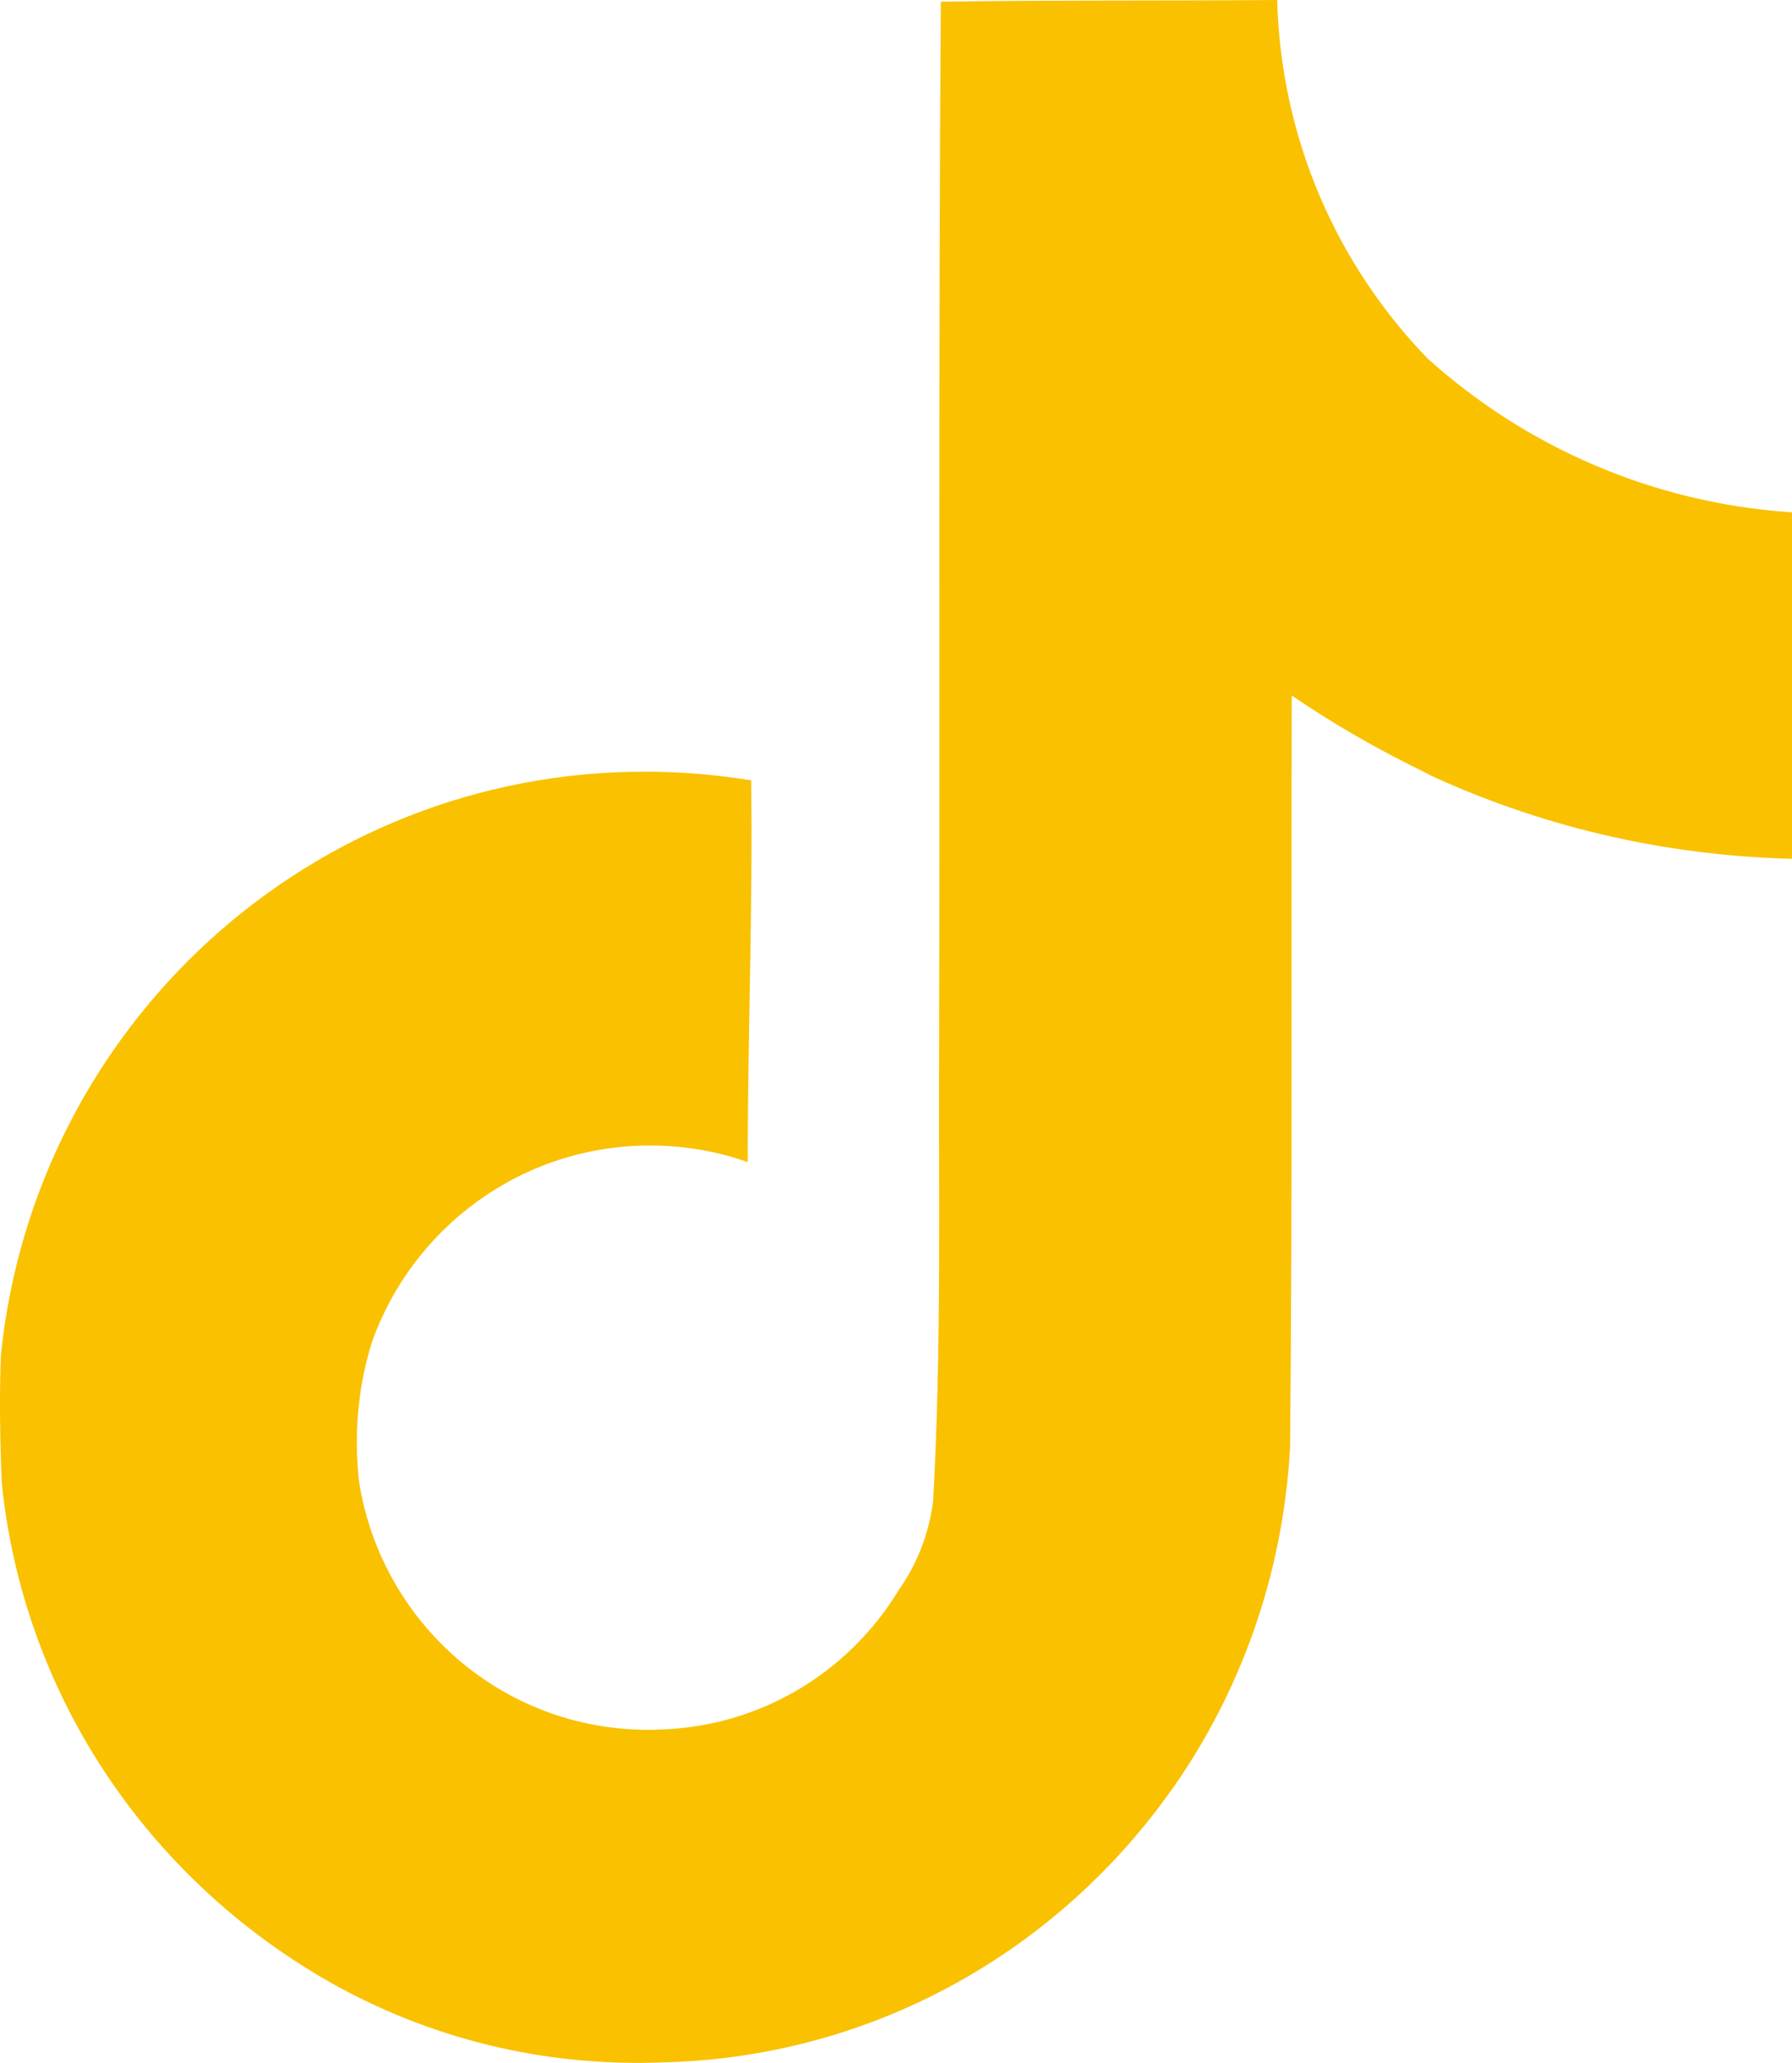 <?xml version="1.0" encoding="UTF-8"?>
<svg id="Ebene_2" data-name="Ebene 2" xmlns="http://www.w3.org/2000/svg" viewBox="0 0 651.44 749.65">
  <defs>
    <style>
      .cls-1 {
        fill: #f9c100;
      }
    </style>
  </defs>
  <g id="Ebene_1-2" data-name="Ebene 1">
    <path class="cls-1" d="M342.14.62c40.92-.62,81.55-.3,122.15-.62,1.35,50.77,21.95,96.47,54.72,130.32l-.05-.05c35.27,31.77,81.17,52.38,131.77,55.87l.7.05v125.9c-47.8-1.2-92.75-12.23-133.27-31.17l2.05.85c-19.6-9.42-36.18-19.1-51.92-29.9l1.3.85c-.3,91.23.3,182.45-.62,273.35-2.58,46.33-17.97,88.57-42.68,123.85l.5-.78c-41.3,59.15-108.2,97.98-184.28,100.27h-.35c-3.08.15-6.7.23-10.35.23-43.25,0-83.68-12.05-118.12-32.98l1,.58C51.99,679.53,8.74,614.98.74,539.9l-.1-1.03c-.63-15.62-.92-31.25-.3-46.55,12.25-119.47,112.35-211.9,234.03-211.9,13.67,0,27.08,1.17,40.1,3.4l-1.4-.2c.62,46.22-1.25,92.48-1.25,138.7-10.58-3.82-22.78-6.05-35.5-6.05-46.7,0-86.42,29.85-101.13,71.53l-.22.75c-3.33,10.68-5.25,22.95-5.25,35.65,0,5.15.32,10.25.92,15.25l-.05-.6c8.3,51.15,52.15,89.75,105.03,89.75,1.52,0,3.03-.02,4.52-.1h-.22c36.58-1.1,68.32-20.77,86.27-49.85l.25-.45c6.68-9.3,11.25-20.55,12.77-32.78l.02-.35c3.12-55.92,1.88-111.53,2.17-167.45.3-125.9-.3-251.5.62-377.08l.1.07Z"/>
  </g>
</svg>